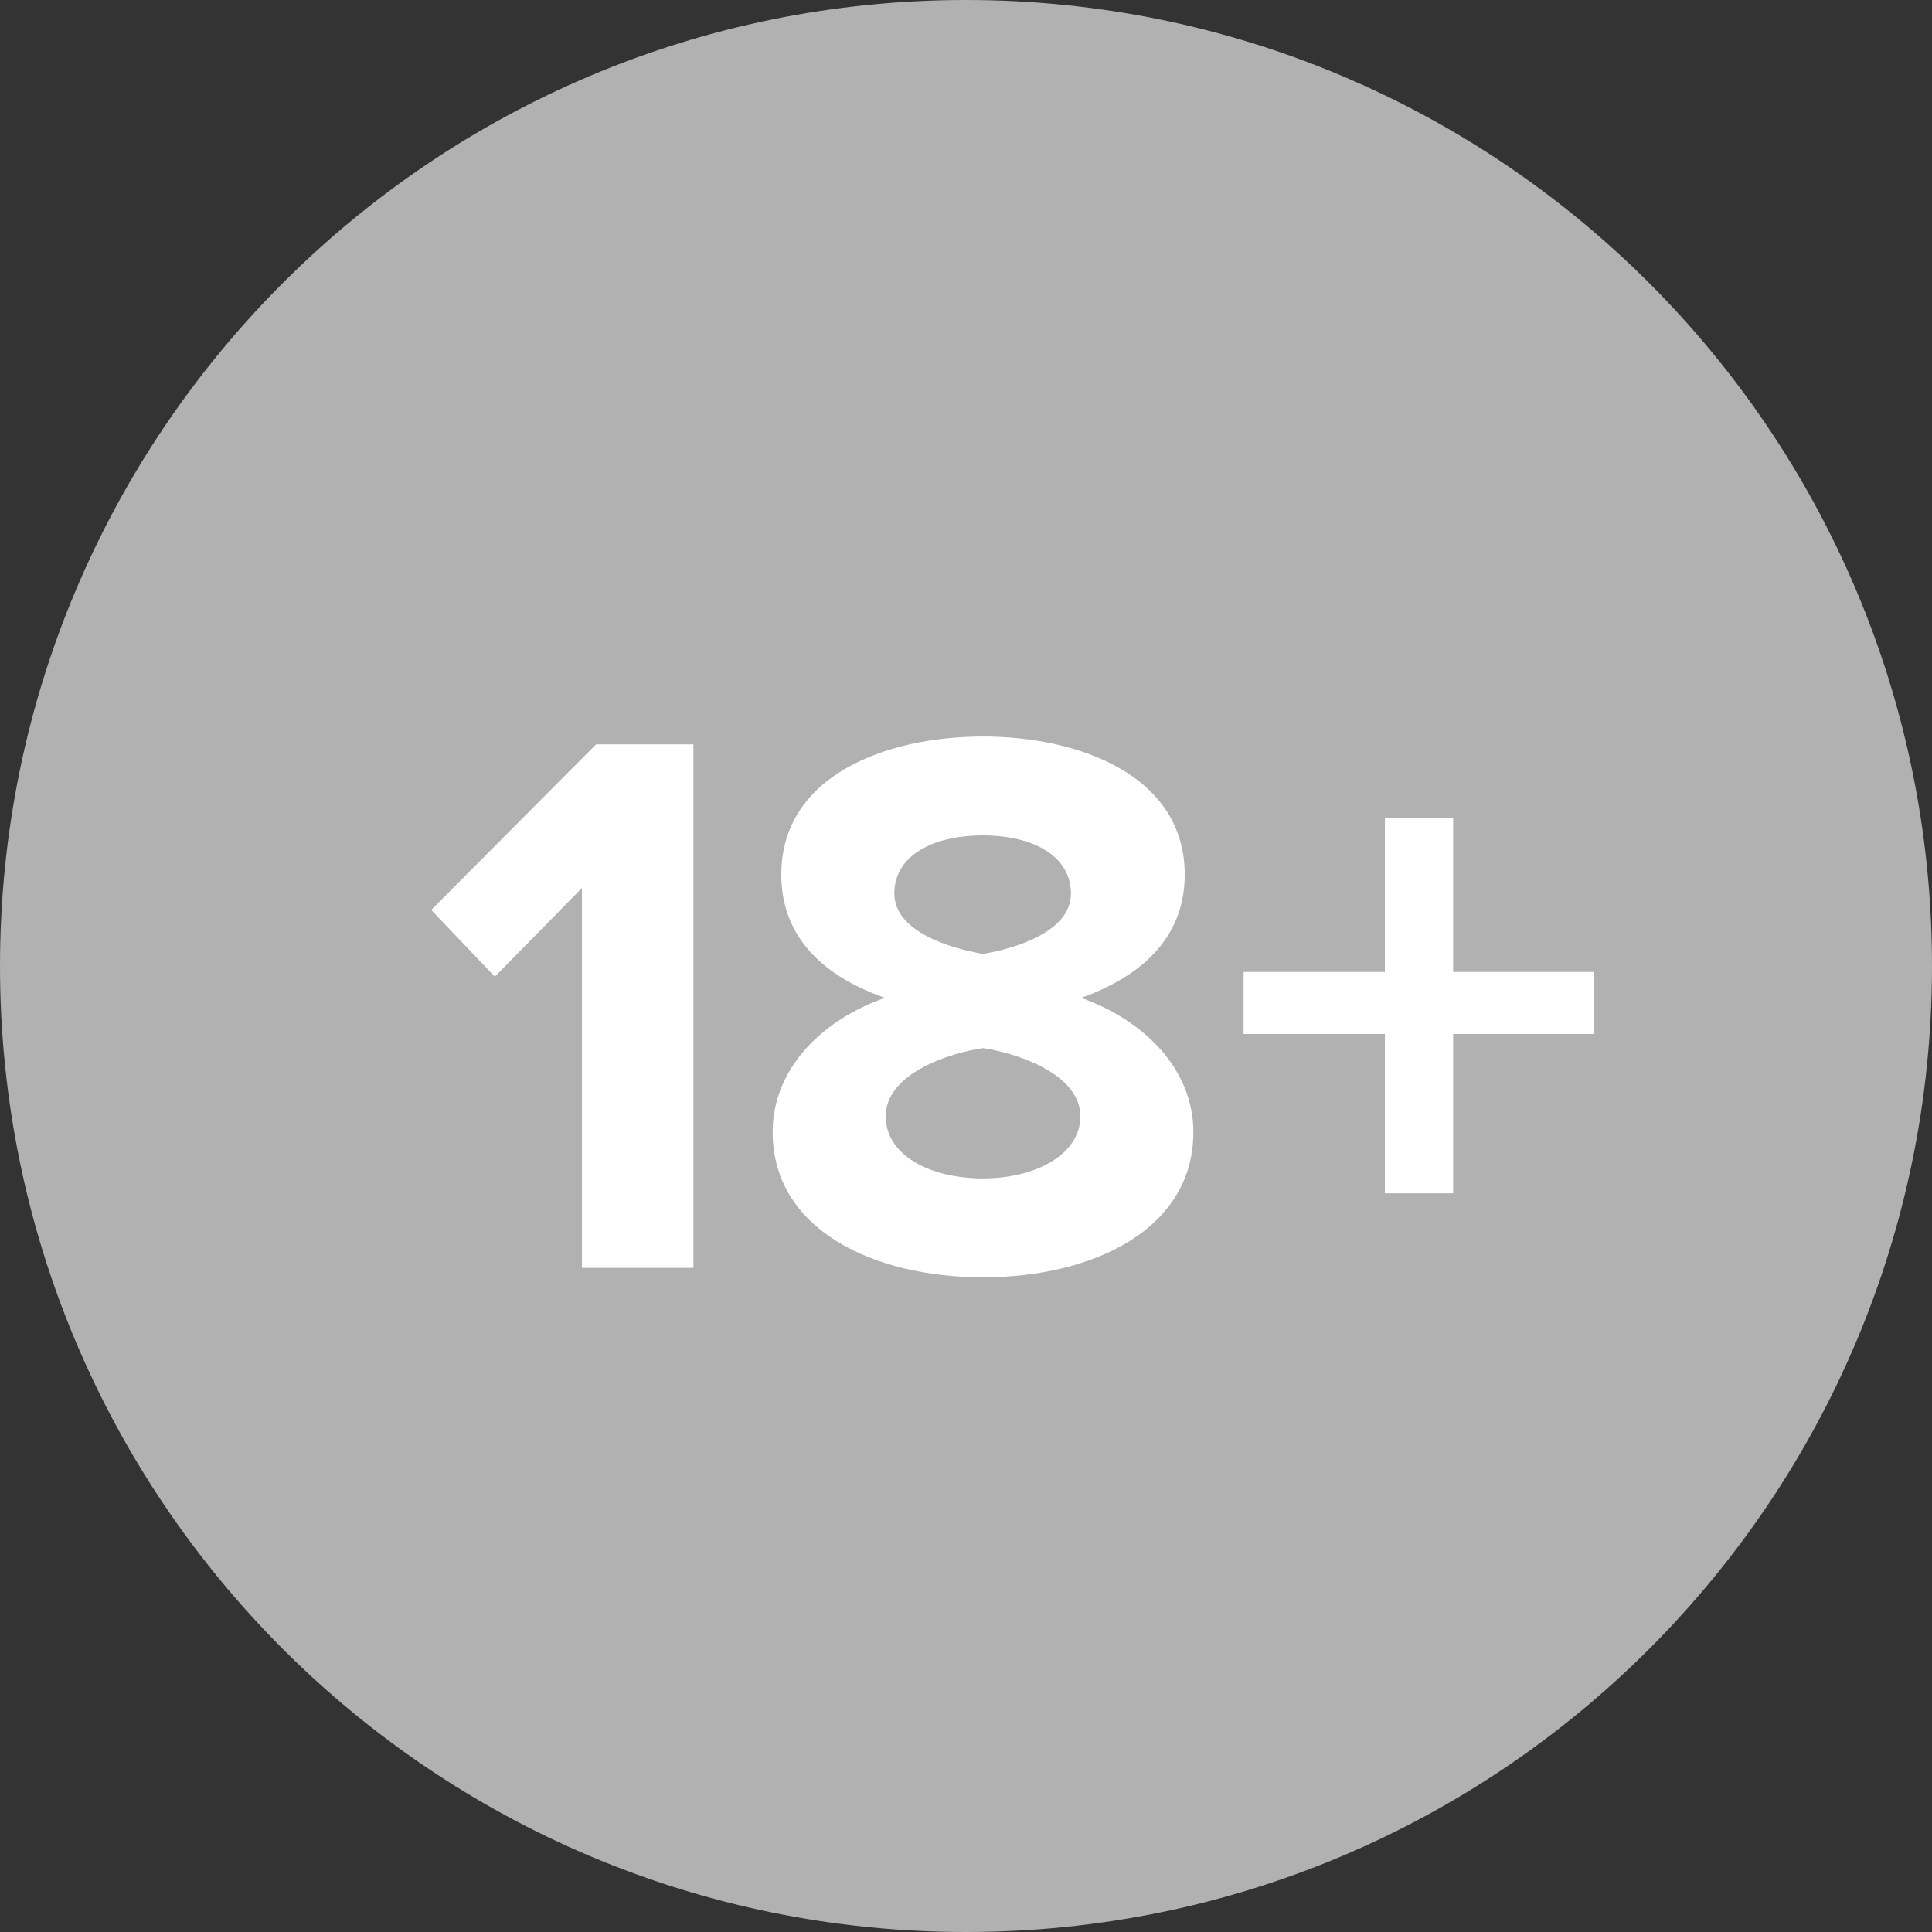 <svg width="32" height="32" viewBox="0 0 32 32" fill="none" xmlns="http://www.w3.org/2000/svg">
<rect x="0" y="0" width="32" height="32" fill="#333333" stroke="none"/>
<path d="M16 32C24.837 32 32 24.837 32 16C32 7.163 24.837 0 16 0C7.163 0 0 7.163 0 16C0 24.837 7.163 32 16 32Z" fill="#B1B1B1"/>
<path fill-rule="evenodd" clip-rule="evenodd" d="M11.485 21V12.329H9.873L7.143 15.072L8.196 16.177L9.639 14.708V21H11.485ZM16.282 21.156C14.462 21.156 12.798 20.363 12.798 18.751C12.798 17.698 13.617 16.892 14.657 16.528C13.695 16.19 12.941 15.566 12.941 14.487C12.941 12.849 14.67 12.199 16.282 12.199C17.881 12.199 19.623 12.849 19.623 14.487C19.623 15.566 18.856 16.19 17.907 16.528C18.934 16.892 19.766 17.698 19.766 18.751C19.766 20.363 18.102 21.156 16.282 21.156ZM16.282 15.8C16.815 15.709 17.738 15.436 17.738 14.799C17.738 14.188 17.127 13.837 16.282 13.837C15.424 13.837 14.813 14.188 14.813 14.799C14.813 15.436 15.749 15.709 16.282 15.8ZM16.282 19.518C17.166 19.518 17.894 19.115 17.894 18.491C17.894 17.776 16.815 17.438 16.282 17.36C15.736 17.438 14.67 17.776 14.67 18.491C14.67 19.115 15.372 19.518 16.282 19.518ZM26.396 17.126V16.099H24.069V13.551H22.938V16.099H20.598V17.126H22.938V19.765H24.069V17.126H26.396Z" fill="white"/>
</svg>
